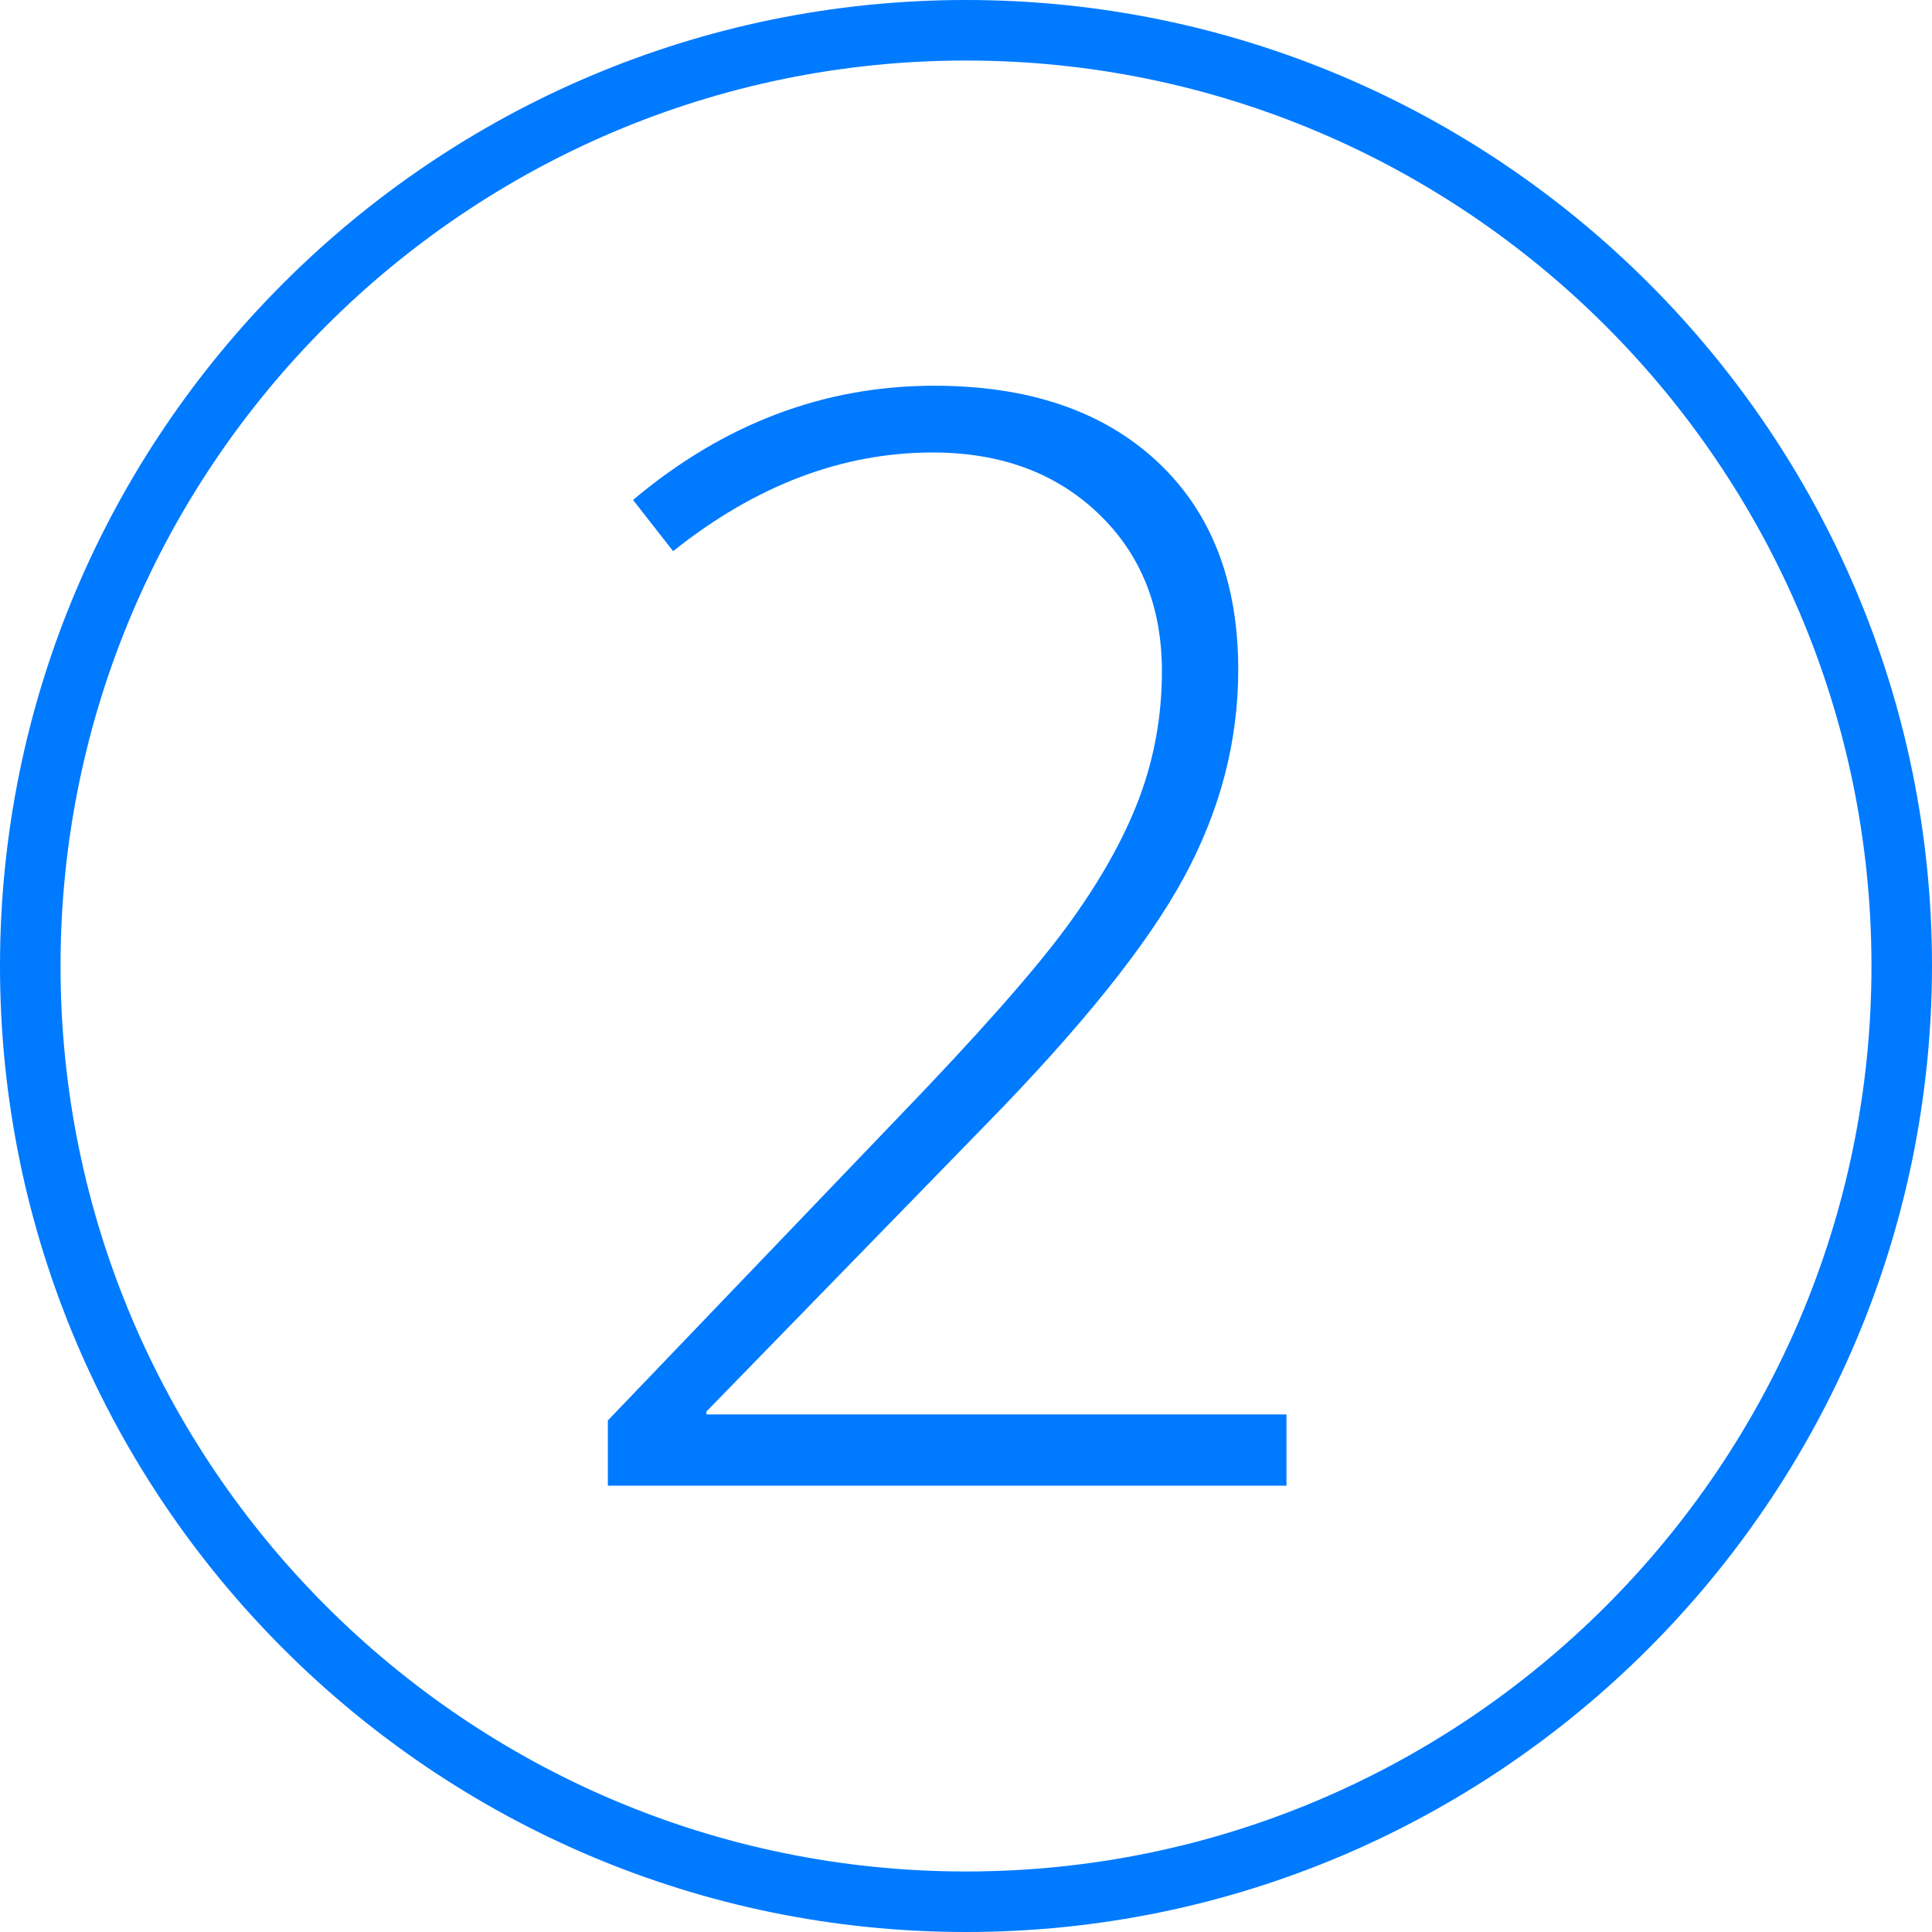 <svg xmlns="http://www.w3.org/2000/svg" id="Layer_2" data-name="Layer 2" viewBox="0 0 319.2 319.2"><defs><style>      .cls-1 {        fill: #007aff;        stroke-width: 0px;      }    </style></defs><g id="Layer_1-2" data-name="Layer 1"><path class="cls-1" d="M159.6,319.2C71.6,319.2,0,247.6,0,159.6S71.6,0,159.6,0s159.6,71.6,159.6,159.6c-.1,88-71.7,159.6-159.6,159.6ZM159.6,10C77.1,10,10,77.1,10,159.6s67.1,149.6,149.6,149.6,149.6-67.1,149.6-149.6S242,10,159.6,10Z"></path><path class="cls-1" d="M212.56,245.46h-112.13v-10.78l47.67-49.75c13.4-13.89,22.79-24.51,28.18-31.86,5.39-7.35,9.35-14.38,11.89-21.08,2.53-6.7,3.8-13.72,3.8-21.08,0-10.7-3.51-19.4-10.54-26.1-7.03-6.7-16.14-10.05-27.33-10.05-14.95,0-29.25,5.43-42.89,16.3l-6.62-8.46c14.95-12.58,31.53-18.87,49.75-18.87,15.6,0,27.88,4.17,36.82,12.5,8.95,8.33,13.42,19.81,13.42,34.43,0,11.85-3,23.3-9.01,34.37-6,11.07-16.97,24.73-32.9,40.99l-45.95,47.18v.49h95.83v11.76Z"></path></g></svg>